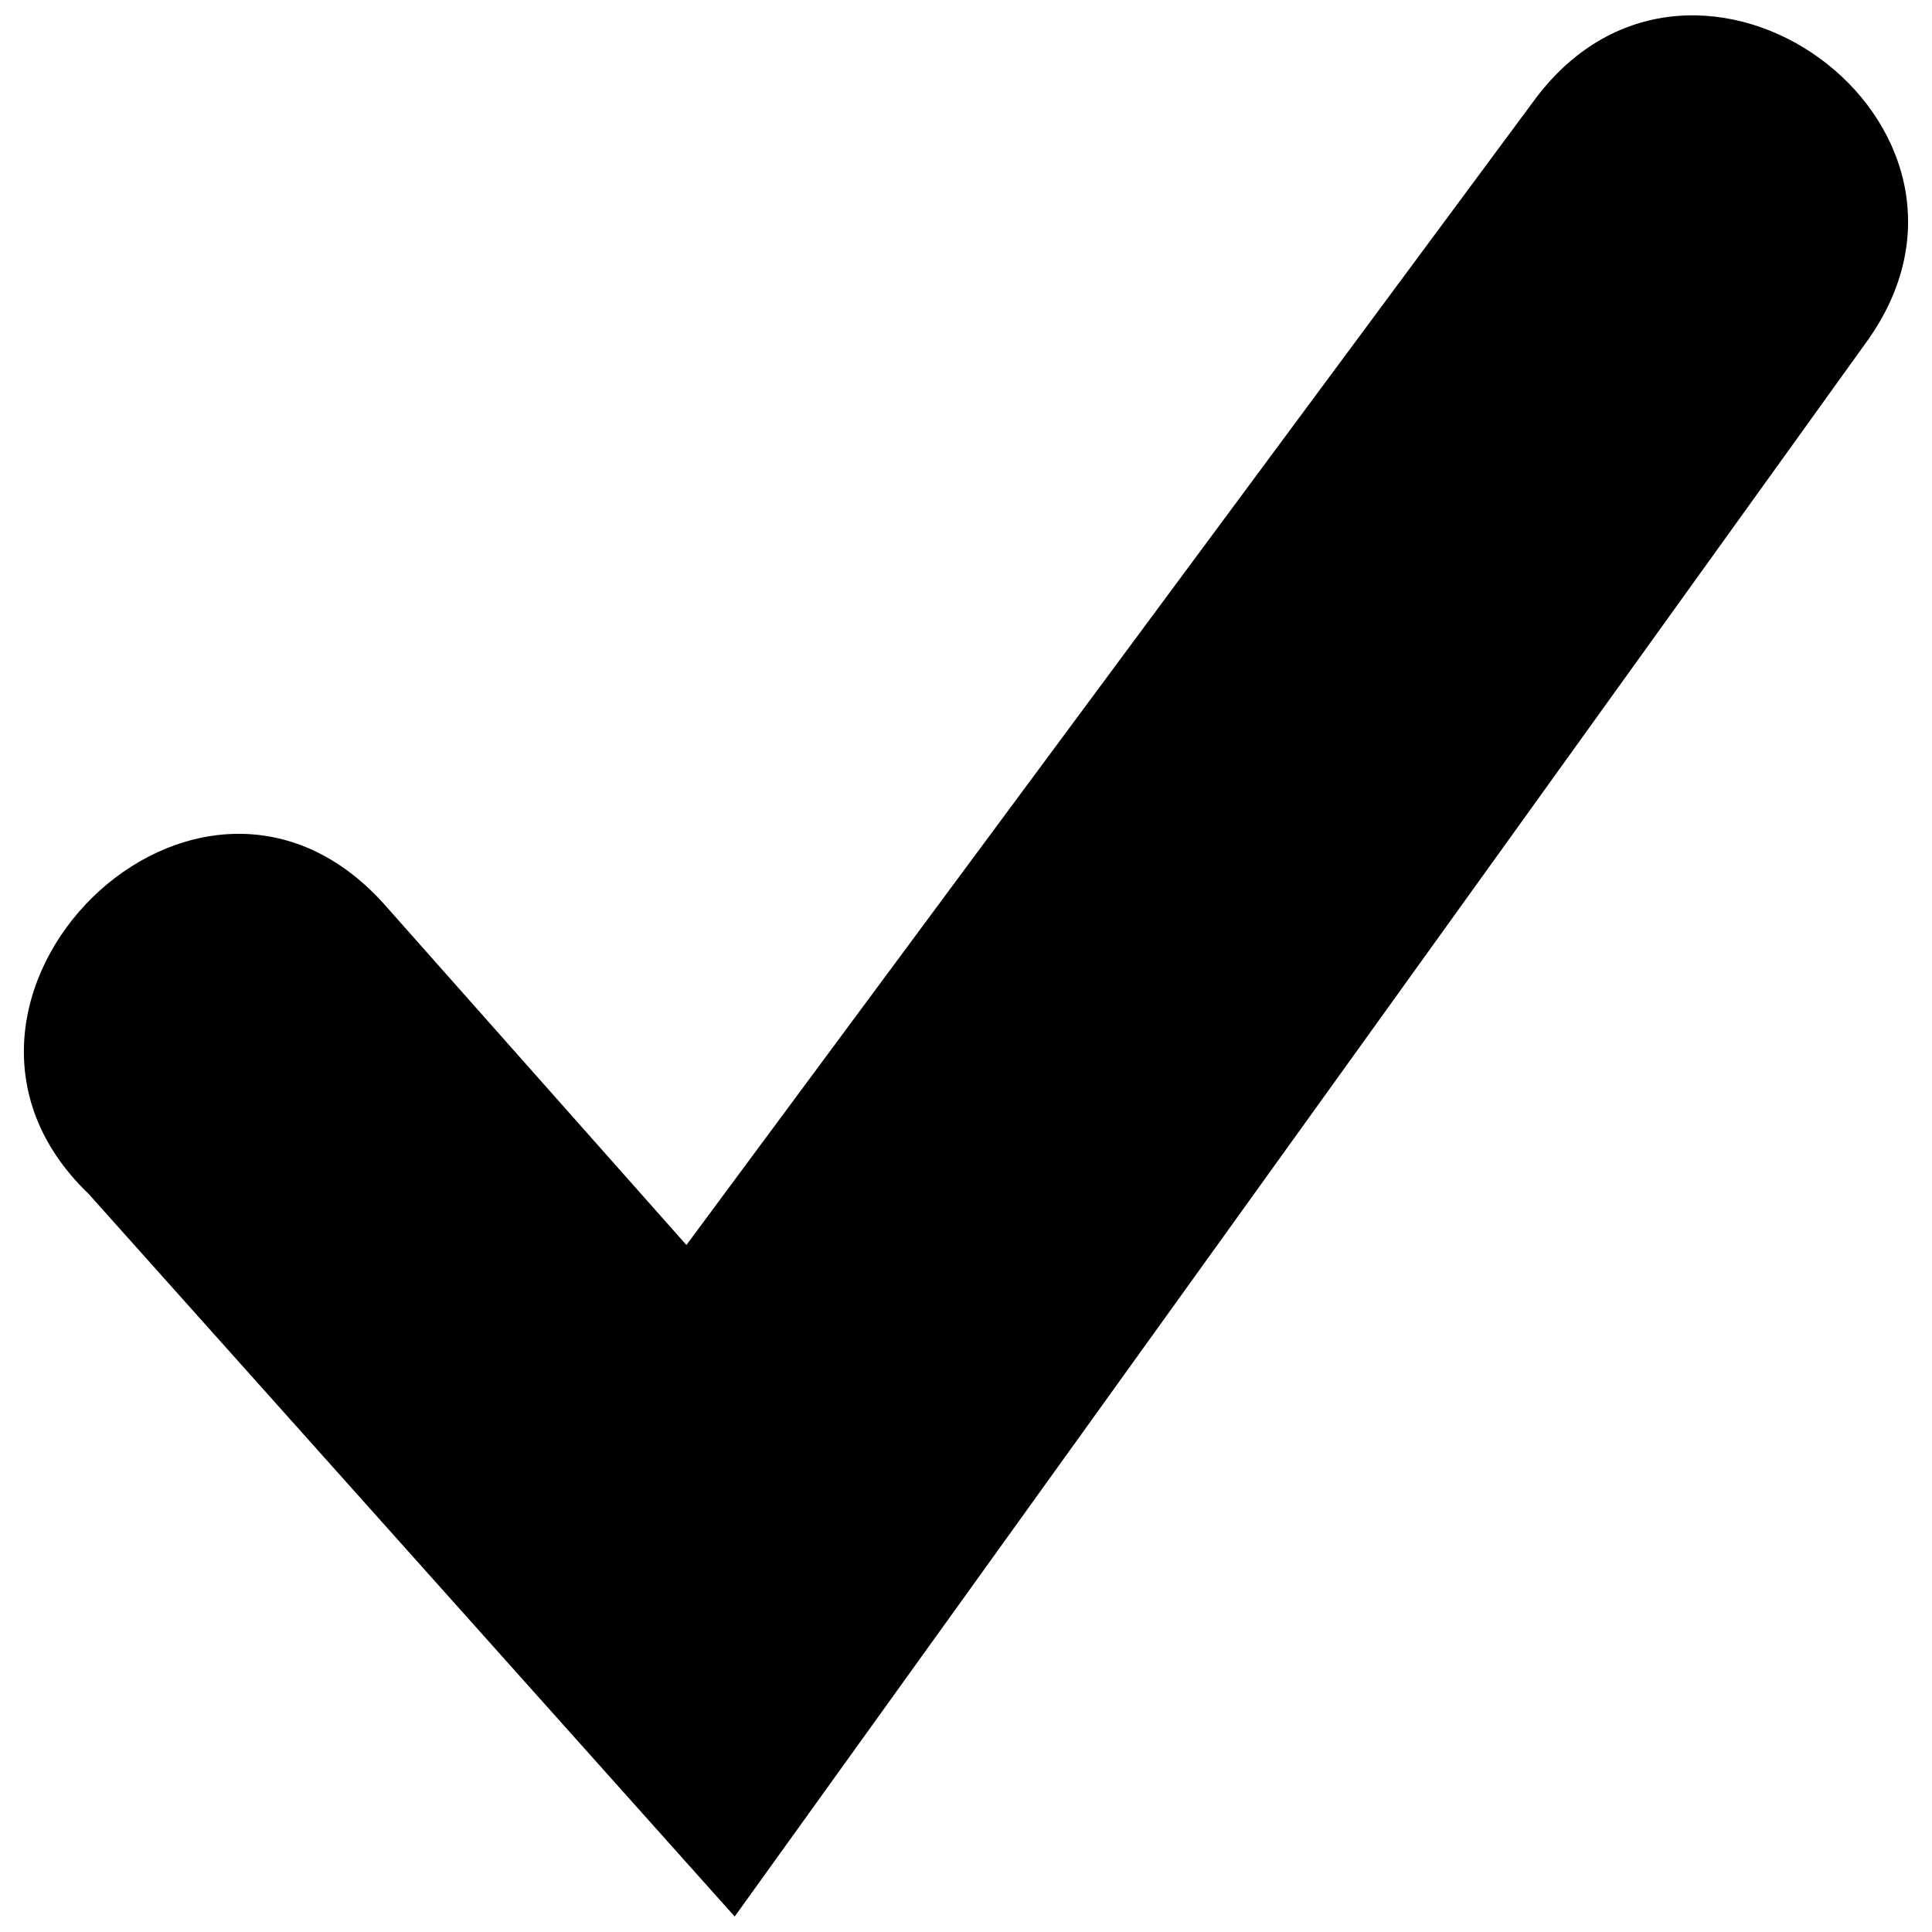 <svg xmlns="http://www.w3.org/2000/svg" width="800px" height="800px" version="1.1" viewBox="144 144 512 512">
 <defs>
  <clipPath id="a">
   <path d="m150 148.09h500v503.81h-500z"/>
  </clipPath>
 </defs>
 <g clip-path="url(#a)">
  <path d="m638.72 234.51-300.02 417.39-171.29-191.59c-52.852-50.707 29.281-133.26 79.219-75.766l79.277 89.395 225.03-303.83c42.375-56.422 129.27 6.606 87.789 64.398z"/>
 </g>
</svg>
